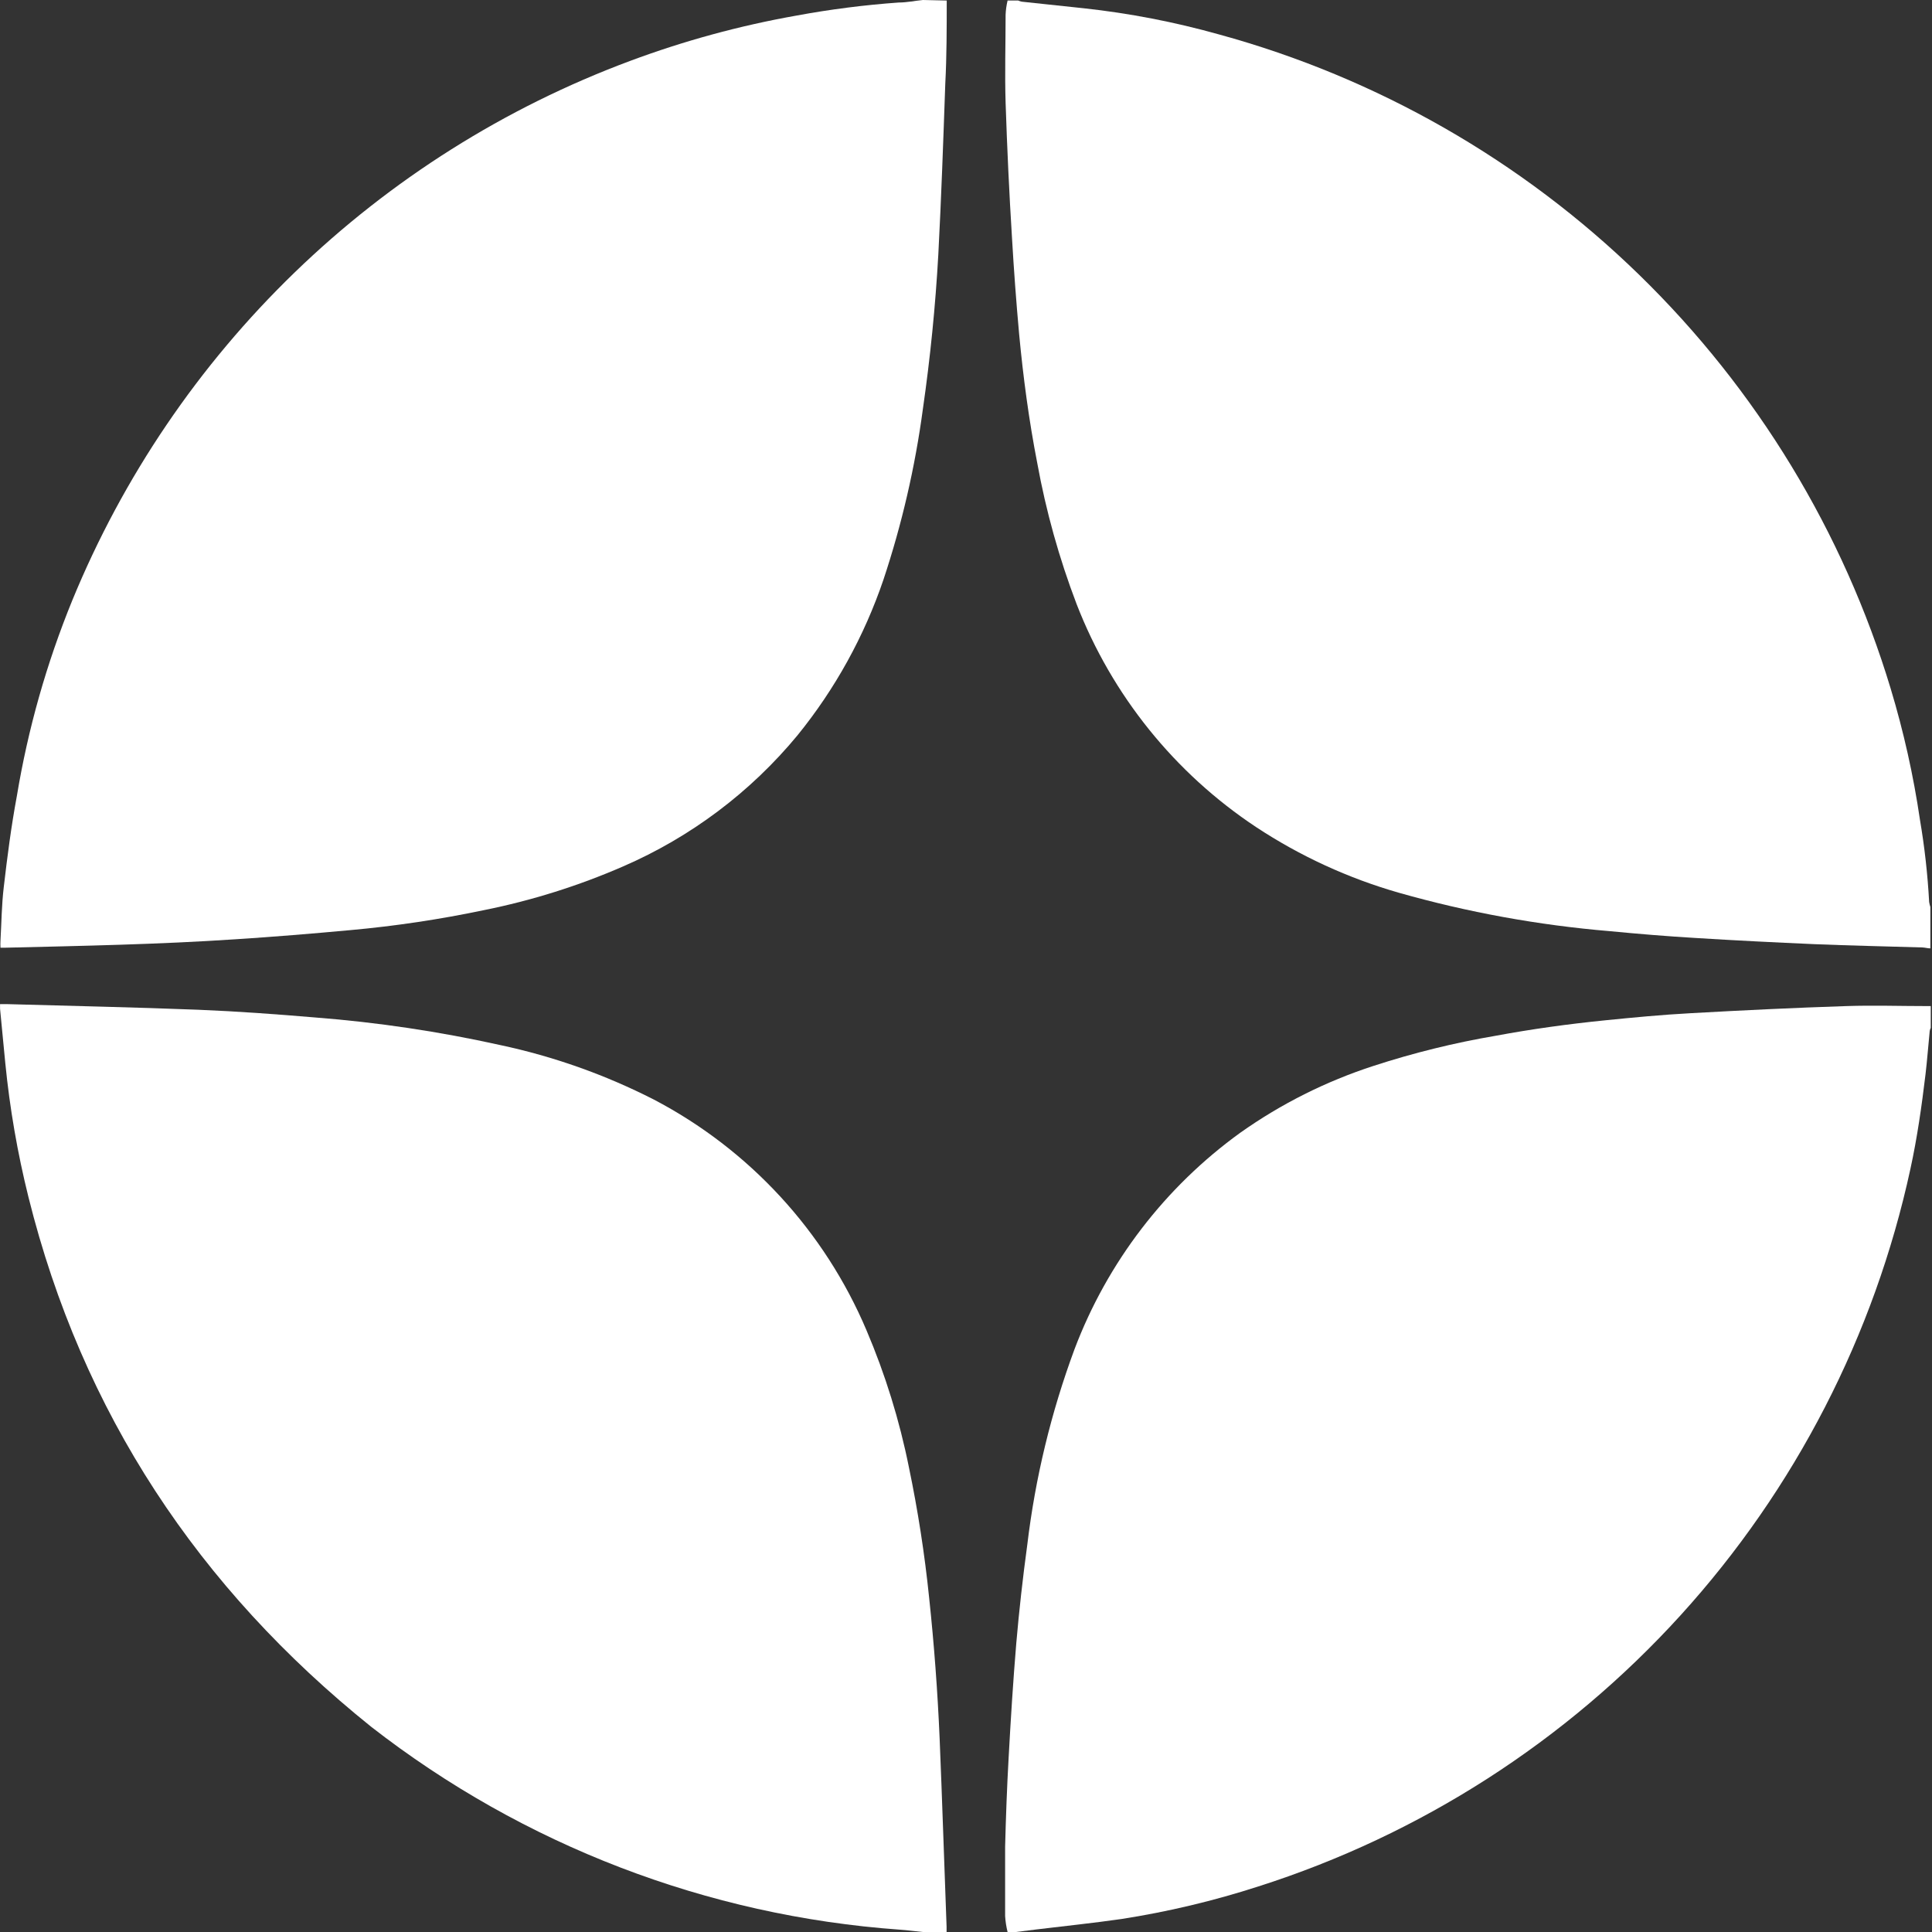 <svg width="40" height="40" viewBox="0 0 40 40" fill="none" xmlns="http://www.w3.org/2000/svg">
<rect x="0" y="0" width="40" height="40" fill="#333333" stroke="none"/>
<path d="M19.601 0.011C19.601 0.587 19.601 1.163 19.571 1.736C19.53 2.909 19.489 4.083 19.427 5.267C19.367 6.341 19.26 7.409 19.107 8.47C18.946 9.67 18.673 10.852 18.291 12.001C17.893 13.172 17.291 14.263 16.512 15.223C15.539 16.401 14.301 17.331 12.899 17.939C11.973 18.342 11.007 18.645 10.017 18.844C9.106 19.035 8.184 19.173 7.257 19.257C6.461 19.33 5.665 19.396 4.869 19.447C3.286 19.553 1.702 19.583 0.118 19.621H0.01C0.007 19.572 0.007 19.523 0.01 19.474C0.031 19.105 0.034 18.733 0.078 18.366C0.151 17.736 0.232 17.108 0.349 16.481C0.579 15.092 0.964 13.734 1.496 12.431C2.546 9.874 4.114 7.562 6.101 5.64C8.087 3.718 10.45 2.228 13.041 1.263C14.159 0.846 15.312 0.531 16.488 0.323C17.189 0.193 17.896 0.103 18.607 0.052C18.775 0.052 18.941 0.016 19.107 0L19.601 0.011Z" fill="white"/>
<path d="M39.966 19.635C39.911 19.635 39.857 19.618 39.803 19.616C39.058 19.594 38.314 19.578 37.57 19.548C36.755 19.512 35.94 19.472 35.109 19.42C34.516 19.385 33.924 19.336 33.332 19.279C31.853 19.155 30.389 18.889 28.961 18.483C27.914 18.183 26.918 17.725 26.008 17.125C24.321 16.007 23.021 14.394 22.29 12.507C21.929 11.56 21.656 10.583 21.475 9.586C21.303 8.704 21.184 7.81 21.1 6.916C21.04 6.255 20.991 5.595 20.953 4.936C20.895 4.007 20.851 3.071 20.82 2.127C20.801 1.518 20.82 0.91 20.82 0.304C20.824 0.205 20.838 0.107 20.861 0.011L21.081 0.011C21.105 0.022 21.131 0.03 21.157 0.035L22.436 0.171C23.385 0.274 24.324 0.456 25.242 0.714C28.517 1.611 31.51 3.324 33.941 5.693C36.373 8.062 38.164 11.009 39.145 14.259C39.413 15.148 39.616 16.056 39.751 16.975C39.847 17.538 39.91 18.106 39.941 18.676C39.947 18.711 39.955 18.745 39.966 18.779V19.635Z" fill="white"/>
<path d="M19.106 40C18.943 39.984 18.783 39.962 18.62 39.951C14.64 39.665 10.834 38.203 7.686 35.752C4.109 32.88 1.699 29.248 0.588 24.78C0.362 23.871 0.202 22.946 0.11 22.014C0.072 21.639 0.039 21.262 0.001 20.884C-0 20.853 -0 20.821 0.001 20.789H0.137C1.463 20.827 2.786 20.854 4.109 20.906C4.924 20.939 5.722 20.998 6.529 21.066C7.817 21.166 9.096 21.357 10.357 21.637C11.461 21.872 12.529 22.251 13.535 22.764C15.513 23.799 17.071 25.489 17.941 27.545C18.329 28.457 18.623 29.406 18.818 30.378C19.004 31.271 19.144 32.174 19.237 33.081C19.34 34.048 19.412 35.018 19.454 35.99C19.508 37.292 19.549 38.59 19.598 39.891C19.598 39.927 19.598 39.965 19.598 40H19.106Z" fill="white"/>
<path d="M20.861 40C20.834 39.892 20.817 39.782 20.81 39.671C20.81 39.191 20.81 38.712 20.81 38.231C20.826 37.615 20.848 37.001 20.883 36.384C20.926 35.597 20.975 34.809 21.041 34.021C21.1 33.339 21.176 32.663 21.269 31.981C21.434 30.598 21.763 29.239 22.247 27.933C22.927 26.135 24.121 24.577 25.68 23.451C26.523 22.854 27.452 22.388 28.435 22.069C29.263 21.799 30.11 21.59 30.969 21.444C31.716 21.305 32.466 21.202 33.218 21.126C33.813 21.066 34.408 21.009 35.006 20.977C36.076 20.917 37.149 20.865 38.222 20.83C38.782 20.811 39.344 20.83 39.906 20.83H39.974V21.281C39.964 21.3 39.957 21.322 39.953 21.343C39.923 21.642 39.901 21.941 39.866 22.24C39.787 22.897 39.694 23.555 39.553 24.201C38.807 27.645 37.166 30.832 34.796 33.441C32.426 36.049 29.41 37.986 26.052 39.057C25.127 39.356 24.18 39.581 23.219 39.731C22.635 39.815 22.051 39.875 21.467 39.946L21.035 40H20.861Z" fill="white"/>
</svg>

